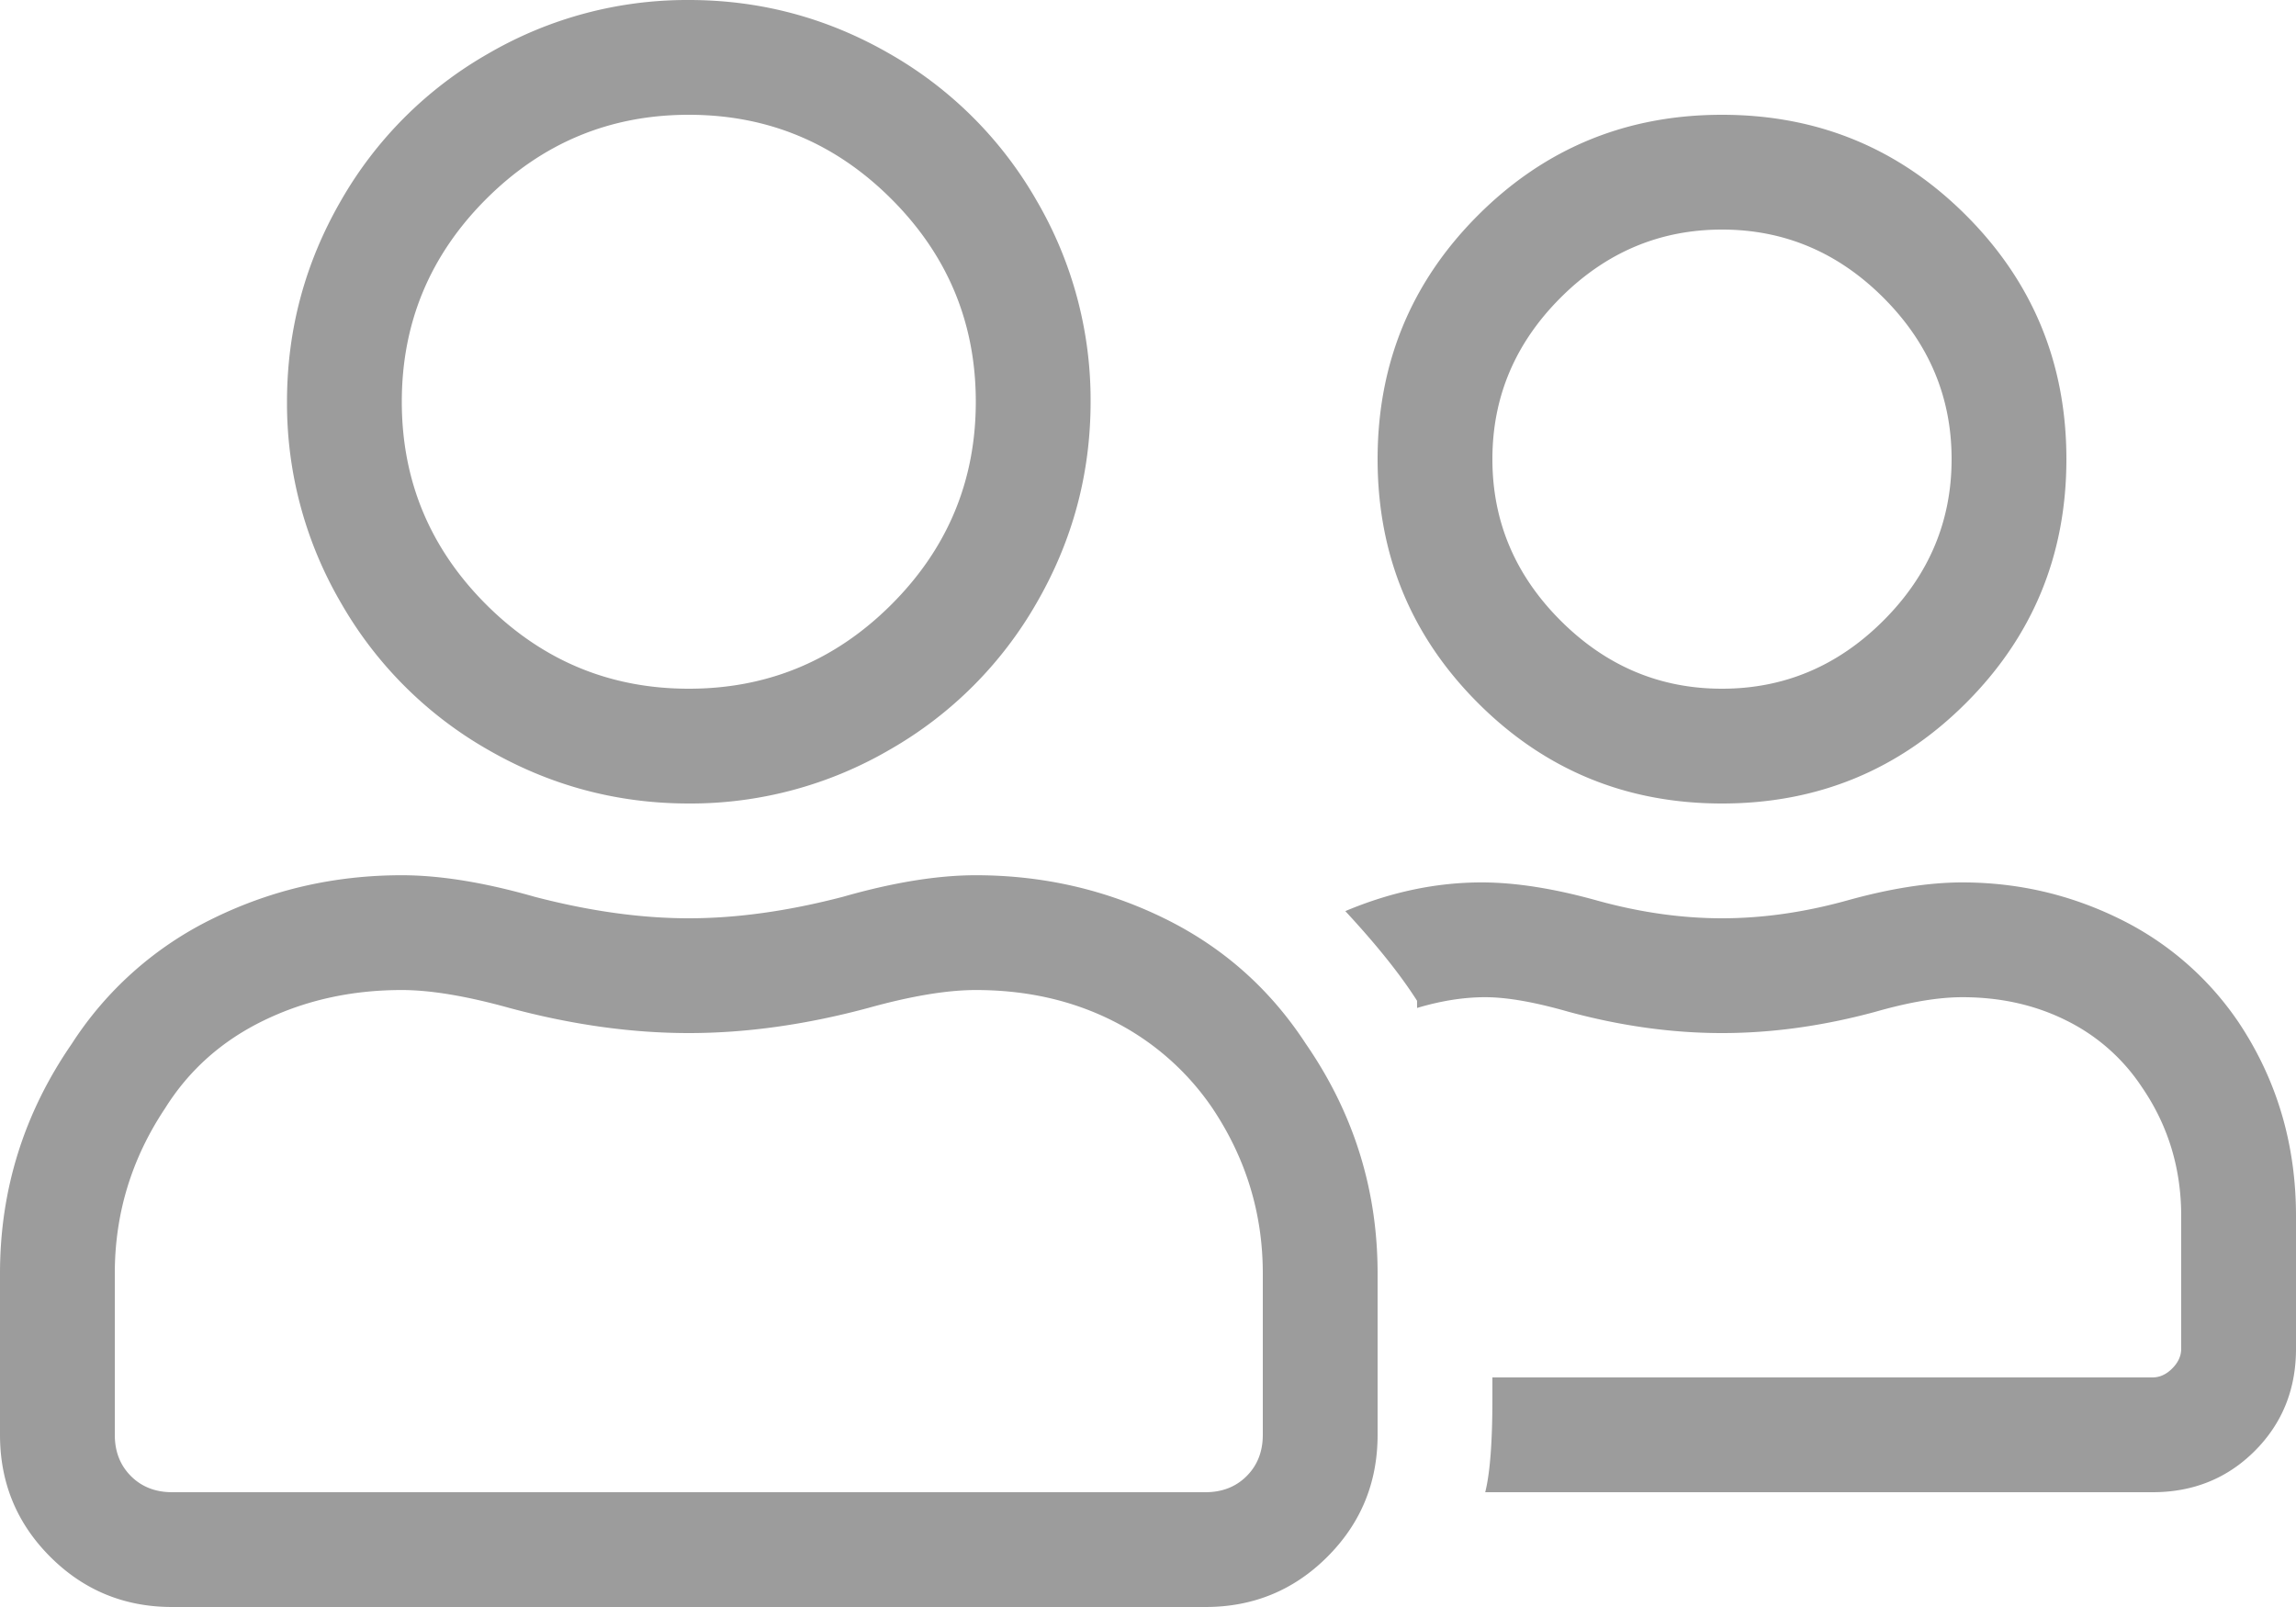 <svg xmlns="http://www.w3.org/2000/svg" width="80" height="56" viewBox="0 0 80 56">
    <path fill="#9C9C9C" fill-rule="evenodd" d="M60 28c-3.333 0-6.167-1.167-8.5-3.5S48 19.333 48 16s1.167-6.167 3.5-8.5S56.667 4 60 4s6.167 1.167 8.5 3.5S72 12.667 72 16s-1.167 6.167-3.5 8.5S63.333 28 60 28zm0-20c-2.167 0-4.042.792-5.625 2.375C52.792 11.958 52 13.833 52 16s.792 4.042 2.375 5.625C55.958 23.208 57.833 24 60 24s4.042-.792 5.625-2.375C67.208 20.042 68 18.167 68 16s-.792-4.042-2.375-5.625C64.042 8.792 62.167 8 60 8zM24 28c-2.5 0-4.833-.625-7-1.875A13.75 13.75 0 0 1 11.875 21 13.774 13.774 0 0 1 10 14c0-2.5.625-4.833 1.875-7A13.75 13.75 0 0 1 17 1.875 13.774 13.774 0 0 1 24 0c2.5 0 4.833.625 7 1.875A13.75 13.75 0 0 1 36.125 7 13.774 13.774 0 0 1 38 14c0 2.5-.625 4.833-1.875 7A13.75 13.75 0 0 1 31 26.125 13.774 13.774 0 0 1 24 28zm0-24c-2.75 0-5.104.98-7.063 2.938C14.98 8.896 14 11.25 14 14s.98 5.104 2.937 7.063C18.896 23.02 21.25 24 24 24s5.104-.98 7.062-2.937C33.021 19.104 34 16.75 34 14s-.98-5.104-2.938-7.062C29.104 4.979 26.75 4 24 4zm10 26.5c2.333 0 4.52.5 6.562 1.5 2.042 1 3.688 2.458 4.938 4.375 1.667 2.417 2.5 5.083 2.5 8V50c0 1.667-.583 3.083-1.75 4.25C45.083 55.417 43.667 56 42 56H6c-1.667 0-3.083-.583-4.25-1.75C.583 53.083 0 51.667 0 50v-5.625c0-2.917.833-5.583 2.5-8A12.205 12.205 0 0 1 7.437 32c2.042-1 4.23-1.5 6.563-1.5 1.333 0 2.875.25 4.625.75 1.917.5 3.708.75 5.375.75 1.667 0 3.458-.25 5.375-.75 1.75-.5 3.292-.75 4.625-.75zM44 50v-5.625c0-2.083-.583-4-1.75-5.75a9.166 9.166 0 0 0-3.5-3.062c-1.417-.709-3-1.063-4.75-1.063-1 0-2.25.208-3.75.625C28.083 35.708 26 36 24 36s-4.083-.292-6.25-.875C16.25 34.708 15 34.5 14 34.5c-1.75 0-3.354.354-4.813 1.063-1.458.708-2.604 1.729-3.437 3.062C4.583 40.375 4 42.292 4 44.375V50c0 .583.187 1.063.562 1.438.375.375.855.562 1.438.562h36c.583 0 1.062-.187 1.437-.562.375-.375.563-.855.563-1.438zm34-14.375c1.333 2 2 4.25 2 6.75V47c0 1.417-.48 2.604-1.438 3.563C77.604 51.52 76.416 52 75 52H51.75c.167-.667.25-1.75.25-3.25V48h23c.25 0 .479-.104.687-.312.209-.209.313-.438.313-.688v-4.625c0-1.667-.459-3.167-1.375-4.5A6.703 6.703 0 0 0 72 35.563c-1.084-.542-2.292-.813-3.625-.813-.833 0-1.833.167-3 .5-1.833.5-3.625.75-5.375.75s-3.542-.25-5.375-.75c-1.167-.333-2.125-.5-2.875-.5s-1.542.125-2.375.375v-.25c-.583-.917-1.417-1.958-2.5-3.125 1.583-.667 3.167-1 4.75-1 1.167 0 2.5.208 4 .625 1.5.417 2.958.625 4.375.625 1.417 0 2.875-.208 4.375-.625 1.5-.417 2.833-.625 4-.625 1.916 0 3.729.417 5.437 1.25A10.658 10.658 0 0 1 78 35.625z"/>
</svg>
